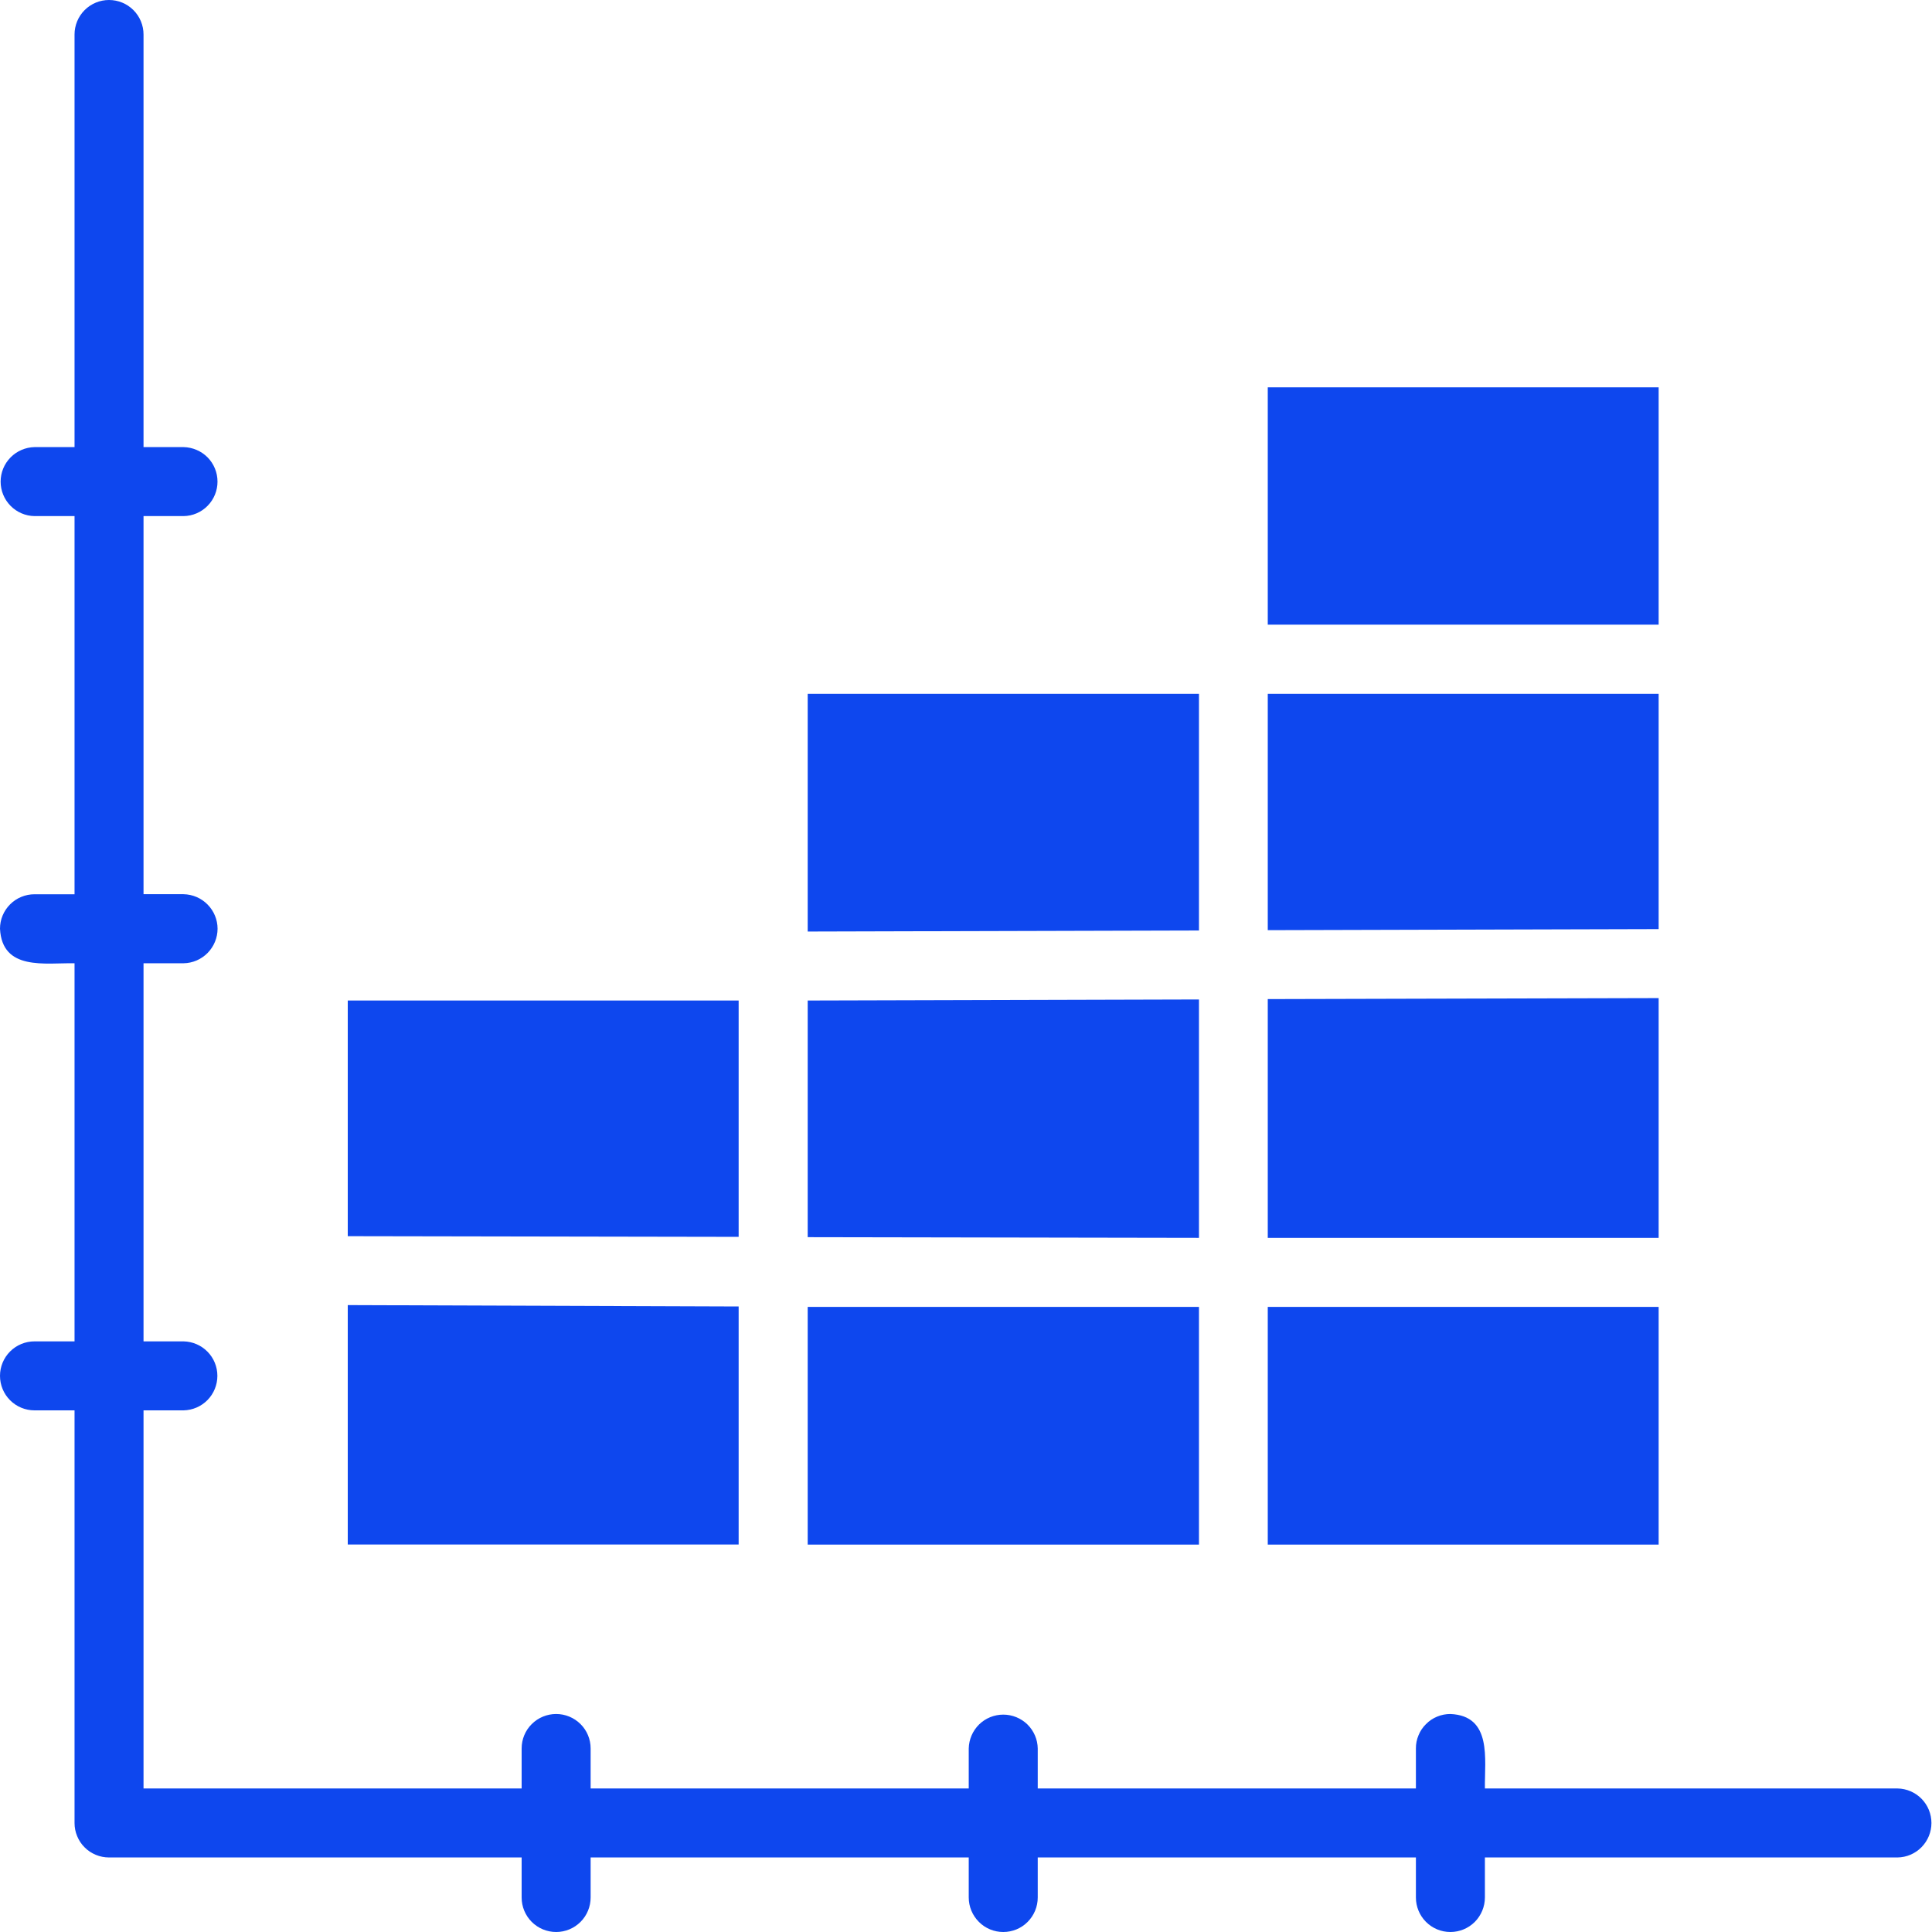 <svg width="31" height="31" viewBox="0 0 31 31" fill="none" xmlns="http://www.w3.org/2000/svg">
<path d="M30.446 28.697H23.826C23.82 28.226 23.945 27.531 23.272 27.502C23.199 27.502 23.127 27.516 23.06 27.544C22.993 27.571 22.932 27.612 22.881 27.664C22.829 27.715 22.788 27.776 22.761 27.843C22.733 27.91 22.718 27.982 22.719 28.055V28.697H16.651V28.055C16.649 27.91 16.589 27.772 16.486 27.67C16.382 27.569 16.243 27.512 16.098 27.512C15.953 27.512 15.813 27.569 15.71 27.67C15.607 27.772 15.547 27.91 15.544 28.055V28.697H9.477V28.055C9.477 27.908 9.419 27.767 9.315 27.664C9.211 27.56 9.07 27.502 8.924 27.502C8.777 27.502 8.636 27.56 8.532 27.664C8.428 27.767 8.37 27.908 8.37 28.055V28.697H2.303V22.63H2.945C3.09 22.627 3.228 22.568 3.33 22.464C3.431 22.361 3.488 22.221 3.488 22.076C3.488 21.931 3.431 21.792 3.33 21.689C3.228 21.585 3.09 21.526 2.945 21.523H2.303V15.456H2.945C3.091 15.454 3.229 15.394 3.331 15.291C3.433 15.187 3.491 15.047 3.491 14.902C3.491 14.757 3.433 14.617 3.331 14.514C3.229 14.41 3.091 14.351 2.945 14.348H2.303V8.281H2.945C3.091 8.279 3.229 8.22 3.331 8.116C3.433 8.013 3.49 7.873 3.49 7.728C3.49 7.582 3.433 7.443 3.331 7.339C3.229 7.236 3.09 7.177 2.945 7.174H2.303V0.554C2.303 0.407 2.245 0.266 2.141 0.162C2.037 0.058 1.896 0 1.749 0C1.603 0 1.462 0.058 1.358 0.162C1.254 0.266 1.196 0.407 1.196 0.554V7.174H0.554C0.409 7.177 0.27 7.237 0.169 7.34C0.067 7.444 0.01 7.583 0.01 7.728C0.01 7.873 0.067 8.012 0.169 8.116C0.27 8.219 0.409 8.279 0.554 8.281H1.196V14.349H0.554C0.481 14.349 0.409 14.363 0.342 14.391C0.275 14.418 0.214 14.459 0.162 14.511C0.111 14.562 0.07 14.623 0.042 14.69C0.014 14.757 -1.8891e-05 14.829 1.87223e-08 14.902C0.035 15.581 0.725 15.448 1.196 15.456V21.523H0.554C0.407 21.523 0.266 21.581 0.162 21.685C0.058 21.789 1.87223e-08 21.93 1.87223e-08 22.076C1.87223e-08 22.223 0.058 22.364 0.162 22.468C0.266 22.572 0.407 22.63 0.554 22.63H1.196V29.251C1.196 29.323 1.21 29.395 1.238 29.462C1.266 29.53 1.306 29.591 1.358 29.642C1.409 29.694 1.47 29.734 1.538 29.762C1.605 29.79 1.677 29.804 1.749 29.804H8.37V30.446C8.37 30.593 8.428 30.734 8.532 30.838C8.636 30.942 8.777 31 8.924 31C9.07 31 9.211 30.942 9.315 30.838C9.419 30.734 9.477 30.593 9.477 30.446V29.804H15.544V30.446C15.544 30.593 15.603 30.734 15.707 30.838C15.81 30.942 15.951 31 16.098 31C16.245 31 16.386 30.942 16.489 30.838C16.593 30.734 16.651 30.593 16.651 30.446V29.804H22.719V30.446C22.719 30.593 22.777 30.734 22.881 30.838C22.985 30.942 23.125 31 23.272 31C23.419 31 23.56 30.942 23.664 30.838C23.767 30.734 23.826 30.593 23.826 30.446V29.804H30.447C30.592 29.802 30.73 29.743 30.832 29.639C30.934 29.535 30.991 29.396 30.991 29.251C30.991 29.105 30.934 28.966 30.832 28.862C30.73 28.759 30.592 28.699 30.446 28.697Z" fill="#0E47EE"/>
<path d="M11.852 20.963L5.58 20.941V24.783H11.852V20.963Z" fill="#0E47EE"/>
<path d="M11.852 16.054H5.58V19.835L11.852 19.846V16.054Z" fill="#0E47EE"/>
<path d="M19.238 11.133H12.96V14.947L19.238 14.93V11.133Z" fill="#0E47EE"/>
<path d="M19.238 16.037L12.96 16.054V19.851L19.238 19.862V16.037Z" fill="#0E47EE"/>
<path d="M12.96 20.97H19.238V24.784H12.96V20.97Z" fill="#0E47EE"/>
<path d="M20.342 20.97H26.614V24.784H20.342V20.97Z" fill="#0E47EE"/>
<path d="M26.614 16.015L20.342 16.031V19.862H26.614V16.015Z" fill="#0E47EE"/>
<path d="M26.614 11.133H20.342V14.925L26.614 14.908V11.133Z" fill="#0E47EE"/>
<path d="M20.342 6.215H26.614V10.023H20.342V6.215Z" fill="#0E47EE"/>
</svg>
